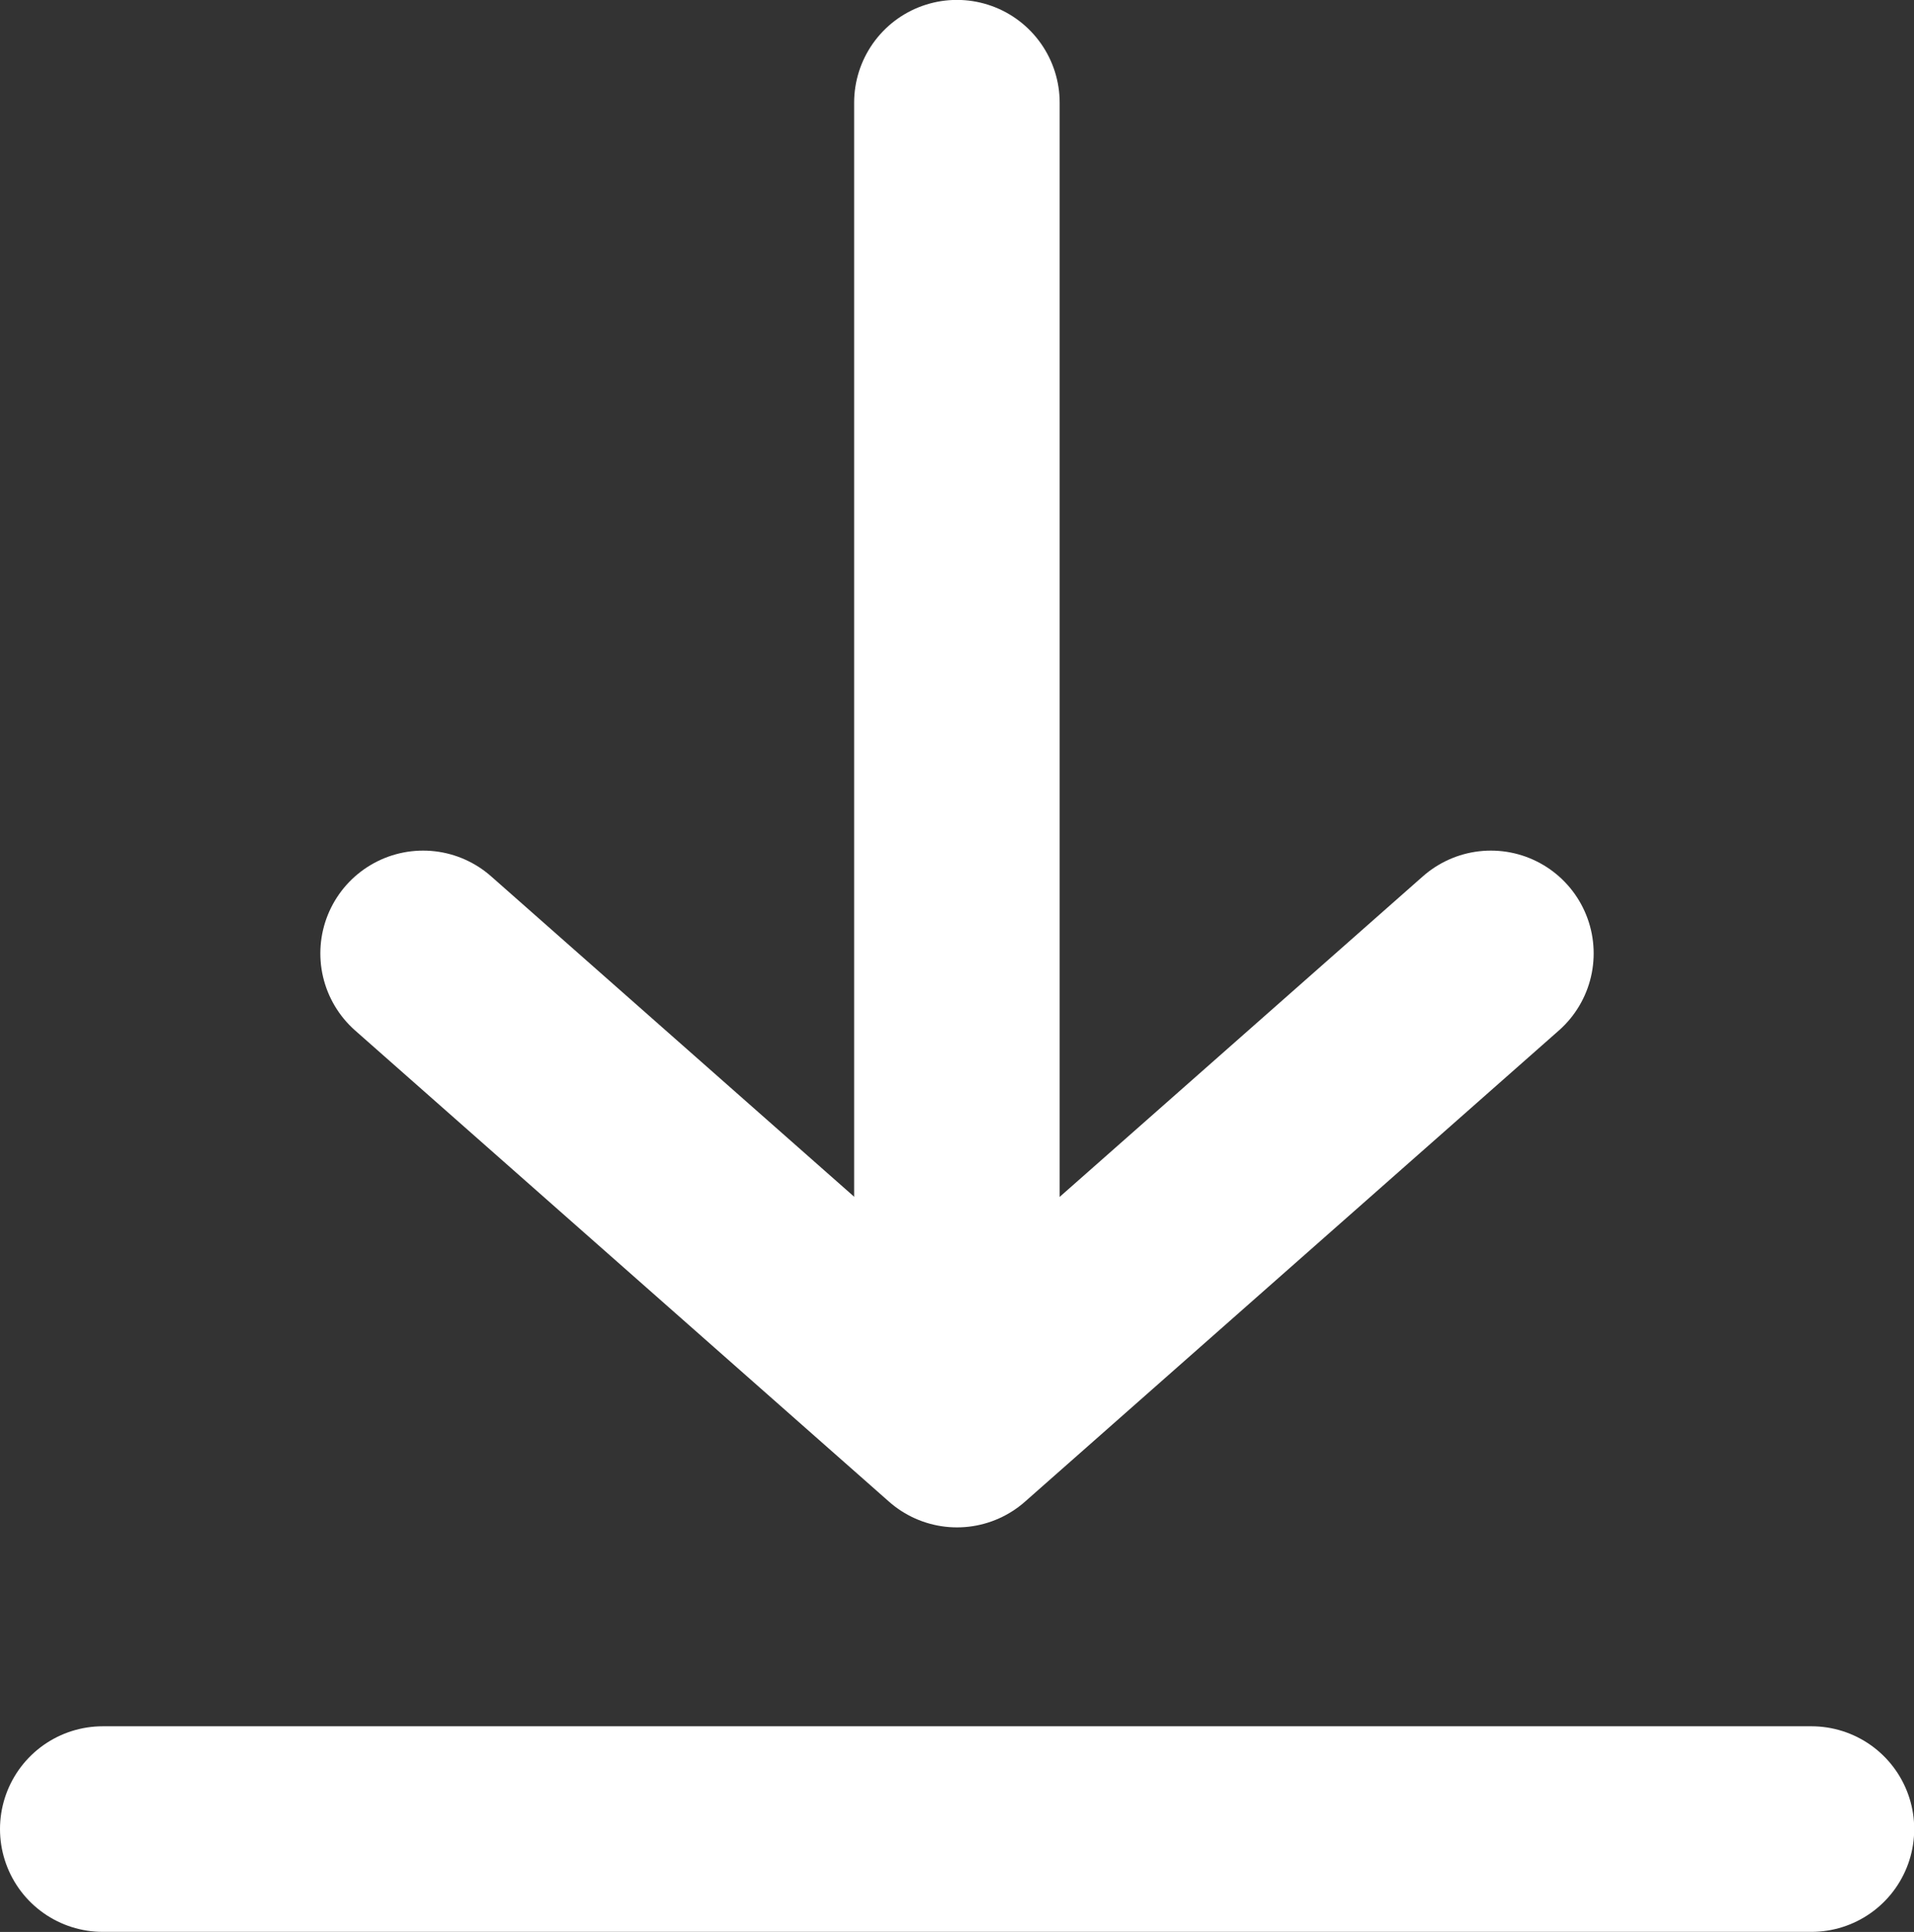 <svg xmlns="http://www.w3.org/2000/svg" width="18.624" height="18.795" viewBox="0 0 18.624 18.795"><rect x="0" y="0" width="18.624" height="18.795" fill="#333333" stroke="none"/><defs><style>.a{fill:#fff;}.a,.b{stroke:#fff;stroke-linecap:round;stroke-width:2px;}.b{fill:none;stroke-linejoin:round;}</style></defs><g transform="translate(75.5 -959)"><g transform="translate(1 1)"><path class="a" d="M-239.38-3276.823v12.313" transform="translate(172.191 4235.822)"/><path class="b" d="M-244-3266.125l5.195,4.584,5.195-4.584" transform="translate(171.617 4233.4)"/><path class="a" d="M5281.374-8745.836H5298" transform="translate(-5356.874 9721.63)"/></g></g></svg>